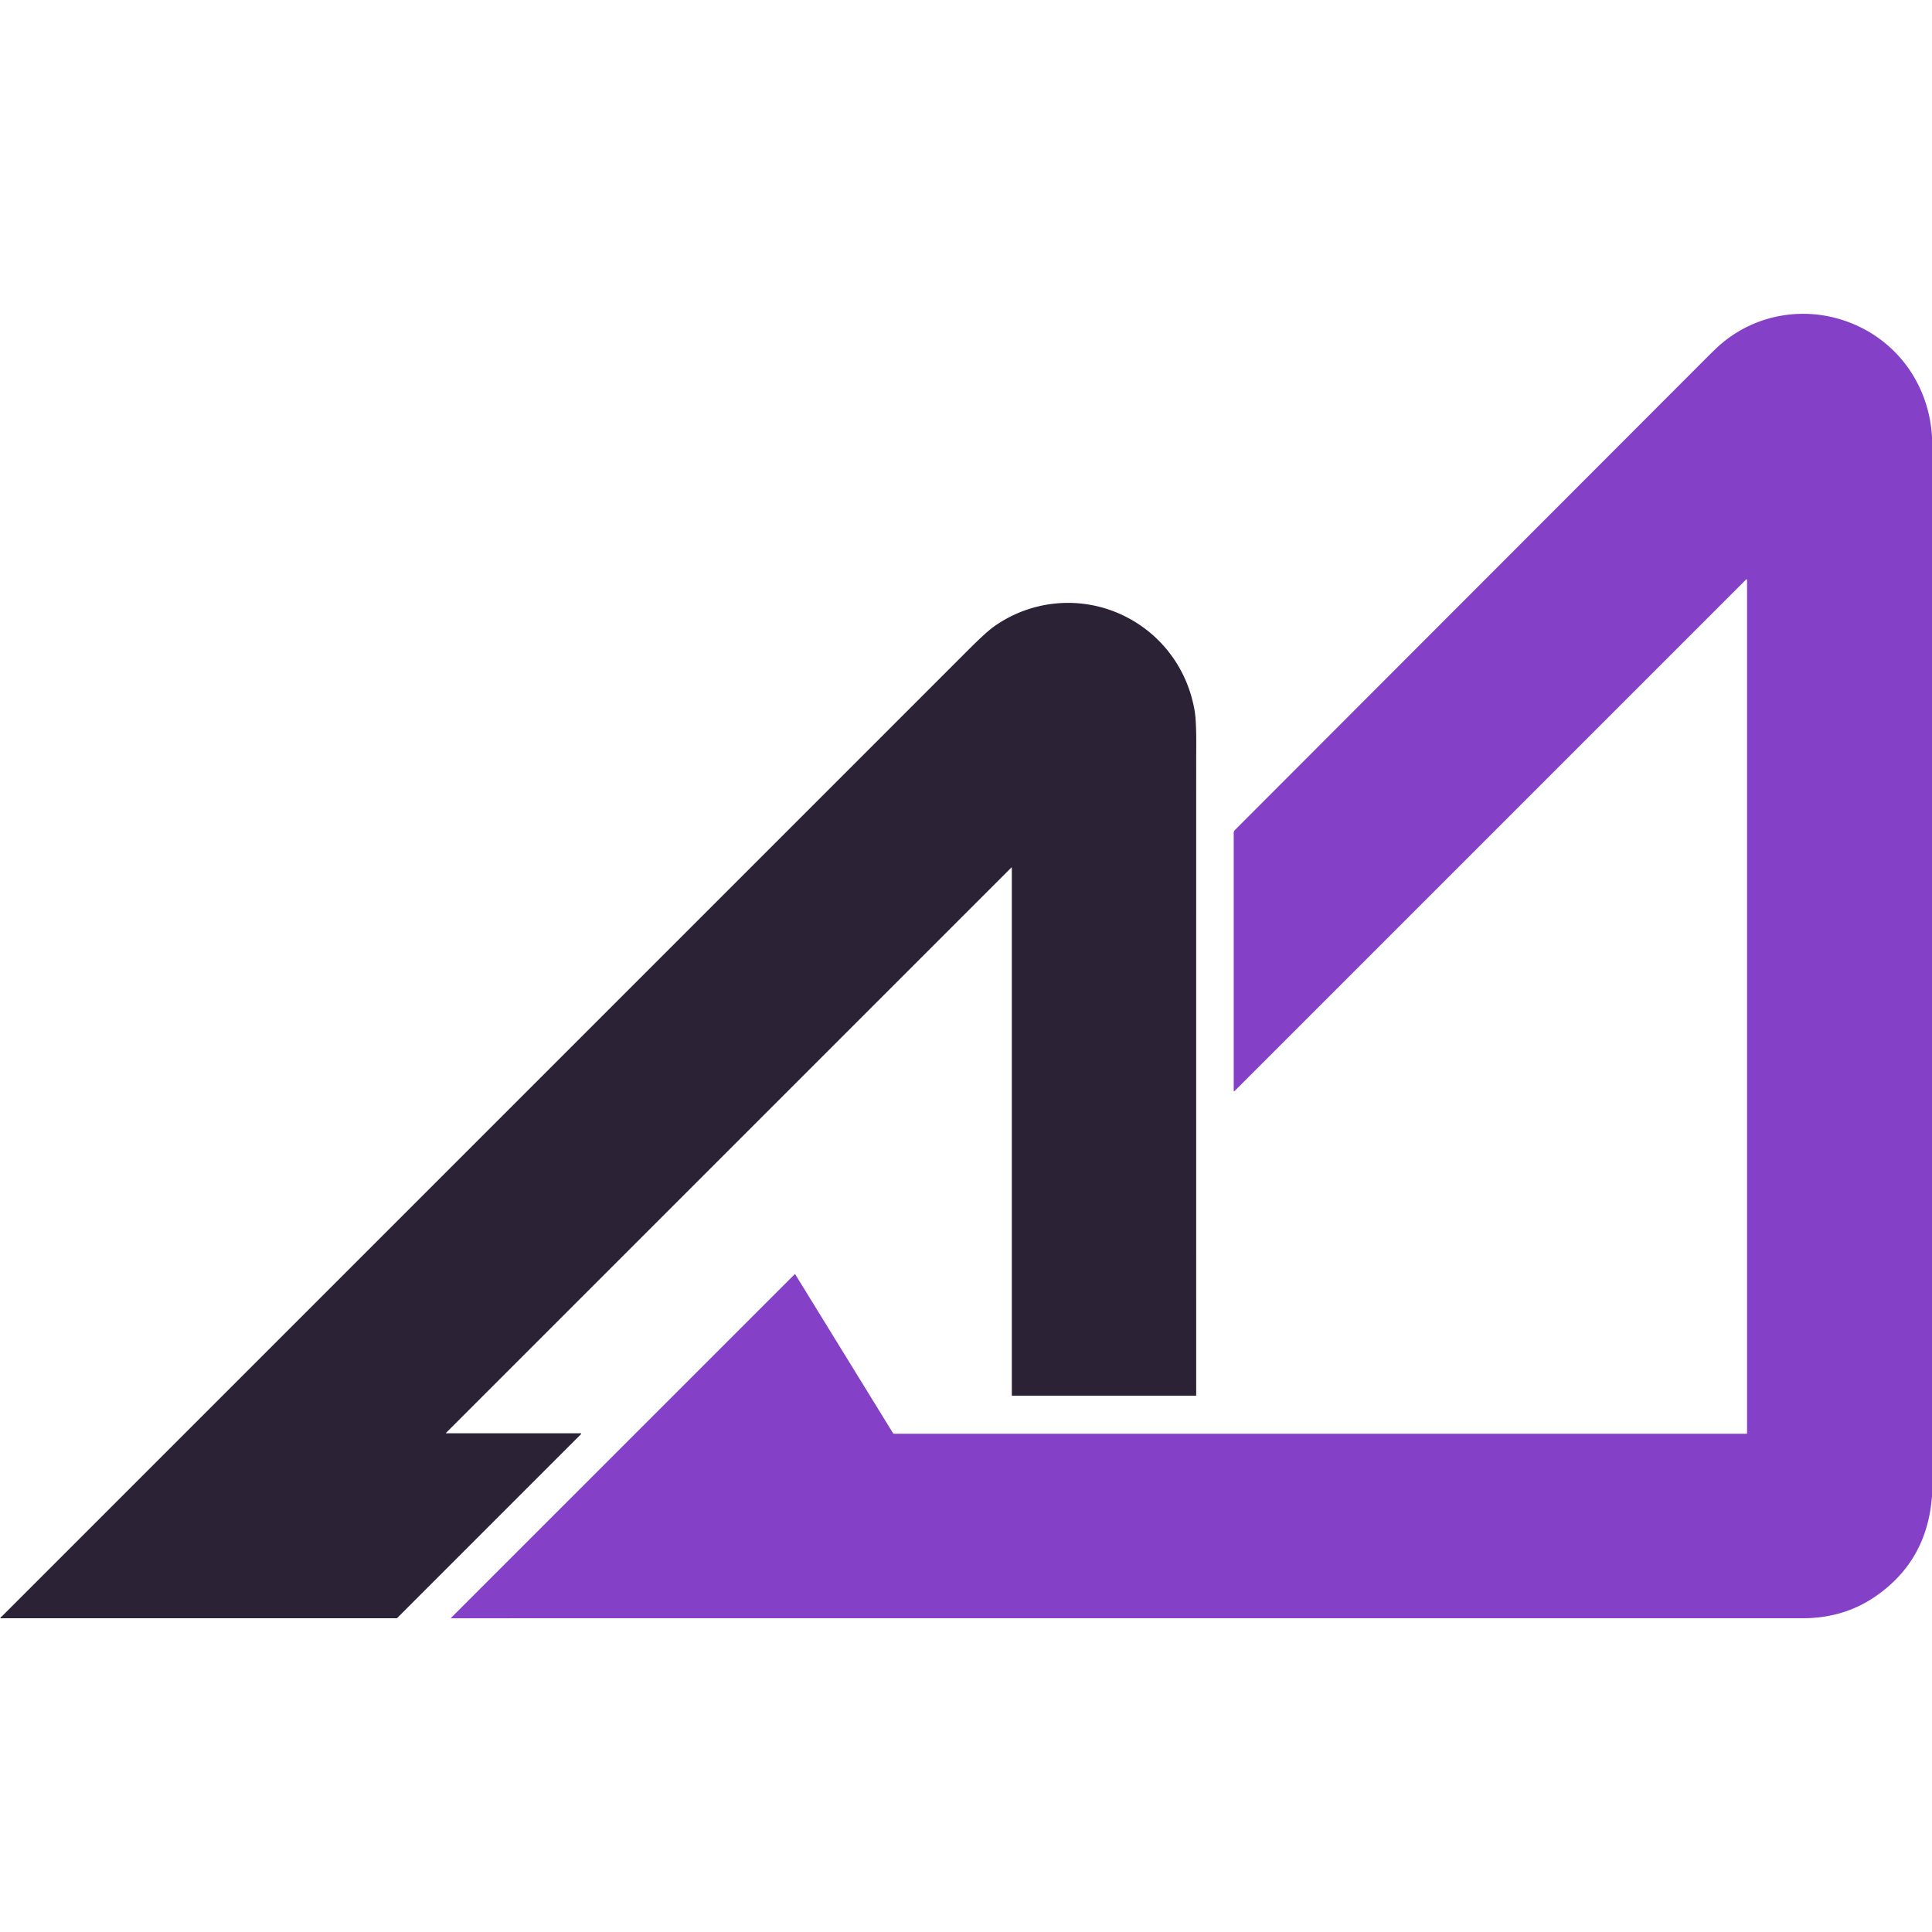 <svg xmlns="http://www.w3.org/2000/svg" viewBox="0 0 1773 1773"><path fill="#8441c7" d="M1773 400.9v971.83q-4.26 59.71-52.25 92.54-28.93 19.8-66.51 19.8-1136.62-.01-1240.15.03a.23.23 0 0 1-.16-.39l315.31-315.31a.36.36 0 0 1 .56.07l89.66 145.63a1.38 1.36-15.6 0 0 1.17.65h781.98a.67.67 0 0 0 .67-.67V532.07a.47.47 0 0 0-.8-.33l-469.65 469.65a.38.37-22.5 0 1-.64-.26V764.25a3.48 3.48 0 0 1 1.02-2.46q7.45-7.48 431.64-432.19 8.29-8.29 11.92-11.59c29.94-27.21 71.7-36.55 110.44-25.44 49.52 14.19 82.83 57.12 85.79 108.33Z"/><path fill="#2c2236" d="M409.33 1314.93a.22.22 0 0 0 .16.38h123.33a.5.5 0 0 1 .35.86l-168.6 168.6a1.07 1.06-66.9 0 1-.74.3H.82a.38.38 0 0 1-.37-.47c.19-.73 1.02-1.01 1.62-1.62Q626.51 858.56 888 597.04q16.84-16.85 24.01-21.95c37.22-26.53 86.44-29.13 126.26-6.38 31.08 17.75 52.16 48.29 58.08 83.8q1.7 10.15 1.42 36.08-.06 6.34-.02 591.89a.39.39 0 0 1-.39.39H928.79a.24.24 0 0 1-.24-.24v-484.2a.3.3 0 0 0-.51-.21l-518.71 518.71Z"/></svg>